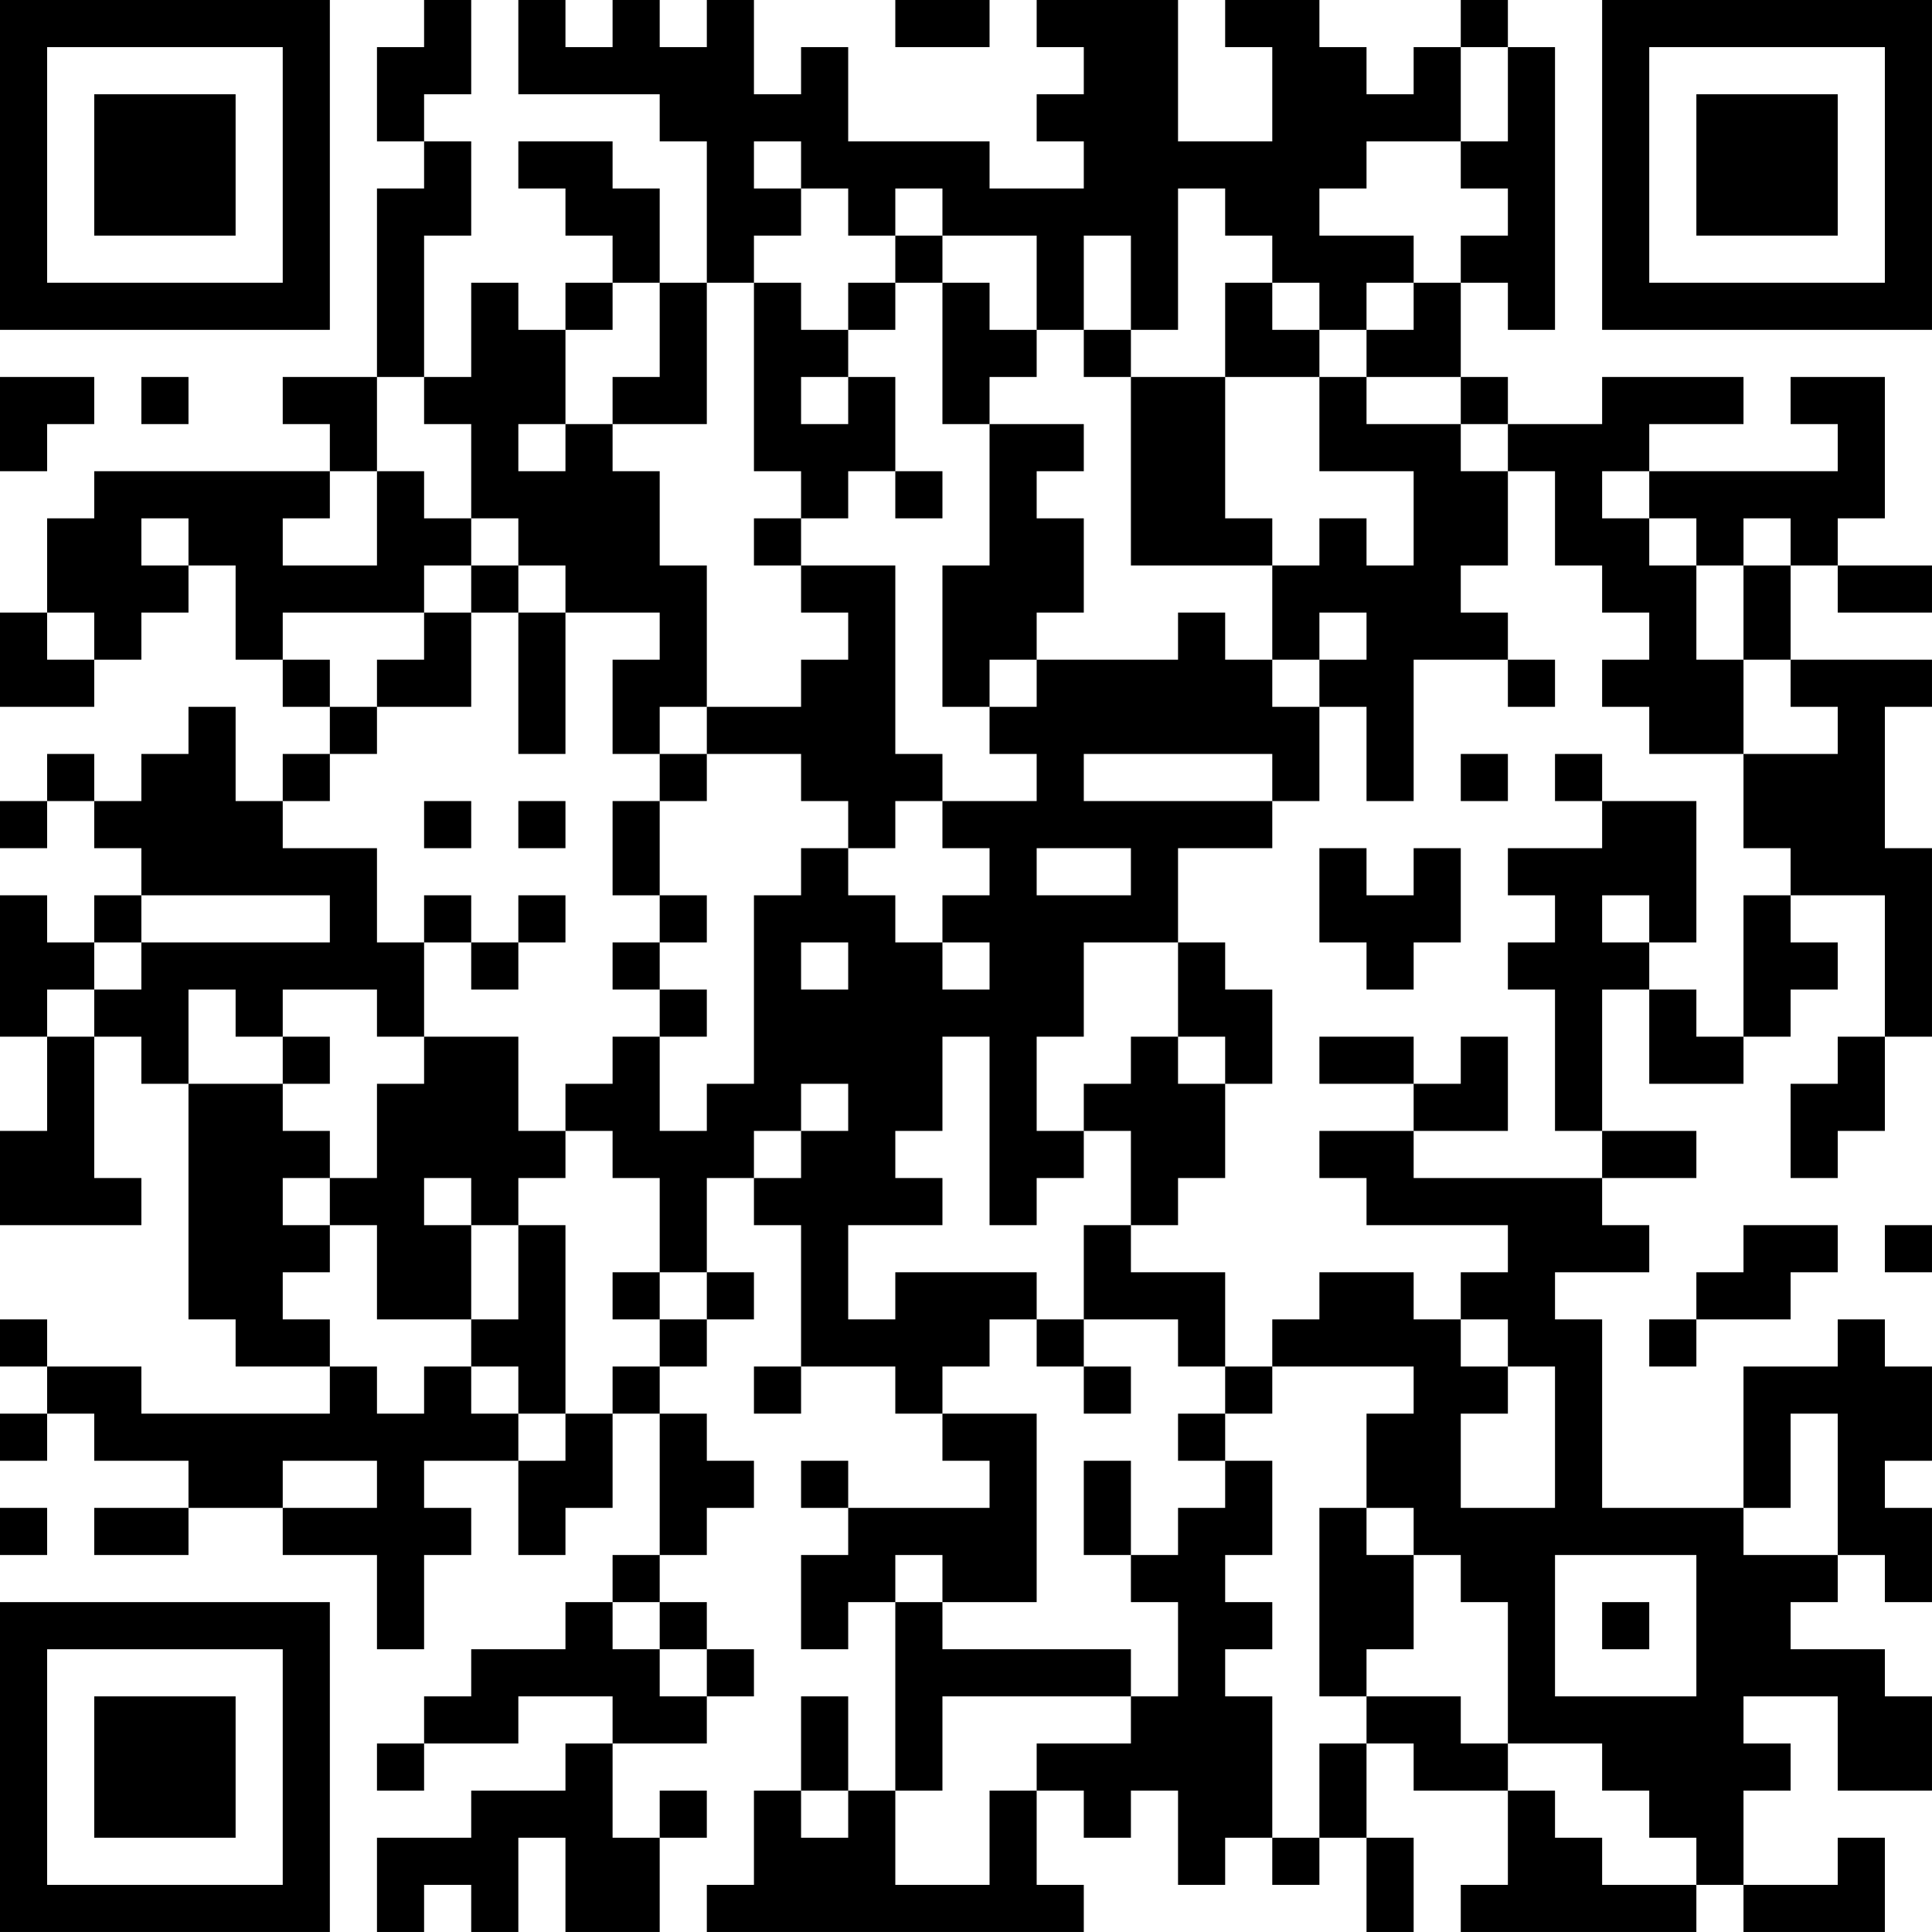 <?xml version="1.0" encoding="UTF-8"?>
<svg xmlns="http://www.w3.org/2000/svg" version="1.1" width="300" height="300" viewBox="0 0 300 300"><rect x="0" y="0" width="300" height="300" fill="#ffffff"/><g transform="scale(7.317)"><g transform="translate(0,0)"><path fill-rule="evenodd" d="M9 0L9 1L8 1L8 3L9 3L9 4L8 4L8 8L6 8L6 9L7 9L7 10L2 10L2 11L1 11L1 13L0 13L0 15L2 15L2 14L3 14L3 13L4 13L4 12L5 12L5 14L6 14L6 15L7 15L7 16L6 16L6 17L5 17L5 15L4 15L4 16L3 16L3 17L2 17L2 16L1 16L1 17L0 17L0 18L1 18L1 17L2 17L2 18L3 18L3 19L2 19L2 20L1 20L1 19L0 19L0 22L1 22L1 24L0 24L0 26L3 26L3 25L2 25L2 22L3 22L3 23L4 23L4 28L5 28L5 29L7 29L7 30L3 30L3 29L1 29L1 28L0 28L0 29L1 29L1 30L0 30L0 31L1 31L1 30L2 30L2 31L4 31L4 32L2 32L2 33L4 33L4 32L6 32L6 33L8 33L8 35L9 35L9 33L10 33L10 32L9 32L9 31L11 31L11 33L12 33L12 32L13 32L13 30L14 30L14 33L13 33L13 34L12 34L12 35L10 35L10 36L9 36L9 37L8 37L8 38L9 38L9 37L11 37L11 36L13 36L13 37L12 37L12 38L10 38L10 39L8 39L8 41L9 41L9 40L10 40L10 41L11 41L11 39L12 39L12 41L14 41L14 39L15 39L15 38L14 38L14 39L13 39L13 37L15 37L15 36L16 36L16 35L15 35L15 34L14 34L14 33L15 33L15 32L16 32L16 31L15 31L15 30L14 30L14 29L15 29L15 28L16 28L16 27L15 27L15 25L16 25L16 26L17 26L17 29L16 29L16 30L17 30L17 29L19 29L19 30L20 30L20 31L21 31L21 32L18 32L18 31L17 31L17 32L18 32L18 33L17 33L17 35L18 35L18 34L19 34L19 38L18 38L18 36L17 36L17 38L16 38L16 40L15 40L15 41L23 41L23 40L22 40L22 38L23 38L23 39L24 39L24 38L25 38L25 40L26 40L26 39L27 39L27 40L28 40L28 39L29 39L29 41L30 41L30 39L29 39L29 37L30 37L30 38L32 38L32 40L31 40L31 41L36 41L36 40L37 40L37 41L40 41L40 39L39 39L39 40L37 40L37 38L38 38L38 37L37 37L37 36L39 36L39 38L41 38L41 36L40 36L40 35L38 35L38 34L39 34L39 33L40 33L40 34L41 34L41 32L40 32L40 31L41 31L41 29L40 29L40 28L39 28L39 29L37 29L37 32L34 32L34 28L33 28L33 27L35 27L35 26L34 26L34 25L36 25L36 24L34 24L34 21L35 21L35 23L37 23L37 22L38 22L38 21L39 21L39 20L38 20L38 19L40 19L40 22L39 22L39 23L38 23L38 25L39 25L39 24L40 24L40 22L41 22L41 18L40 18L40 15L41 15L41 14L38 14L38 12L39 12L39 13L41 13L41 12L39 12L39 11L40 11L40 8L38 8L38 9L39 9L39 10L35 10L35 9L37 9L37 8L34 8L34 9L32 9L32 8L31 8L31 6L32 6L32 7L33 7L33 1L32 1L32 0L31 0L31 1L30 1L30 2L29 2L29 1L28 1L28 0L26 0L26 1L27 1L27 3L25 3L25 0L22 0L22 1L23 1L23 2L22 2L22 3L23 3L23 4L21 4L21 3L18 3L18 1L17 1L17 2L16 2L16 0L15 0L15 1L14 1L14 0L13 0L13 1L12 1L12 0L11 0L11 2L14 2L14 3L15 3L15 6L14 6L14 4L13 4L13 3L11 3L11 4L12 4L12 5L13 5L13 6L12 6L12 7L11 7L11 6L10 6L10 8L9 8L9 5L10 5L10 3L9 3L9 2L10 2L10 0ZM19 0L19 1L21 1L21 0ZM31 1L31 3L29 3L29 4L28 4L28 5L30 5L30 6L29 6L29 7L28 7L28 6L27 6L27 5L26 5L26 4L25 4L25 7L24 7L24 5L23 5L23 7L22 7L22 5L20 5L20 4L19 4L19 5L18 5L18 4L17 4L17 3L16 3L16 4L17 4L17 5L16 5L16 6L15 6L15 9L13 9L13 8L14 8L14 6L13 6L13 7L12 7L12 9L11 9L11 10L12 10L12 9L13 9L13 10L14 10L14 12L15 12L15 15L14 15L14 16L13 16L13 14L14 14L14 13L12 13L12 12L11 12L11 11L10 11L10 9L9 9L9 8L8 8L8 10L7 10L7 11L6 11L6 12L8 12L8 10L9 10L9 11L10 11L10 12L9 12L9 13L6 13L6 14L7 14L7 15L8 15L8 16L7 16L7 17L6 17L6 18L8 18L8 20L9 20L9 22L8 22L8 21L6 21L6 22L5 22L5 21L4 21L4 23L6 23L6 24L7 24L7 25L6 25L6 26L7 26L7 27L6 27L6 28L7 28L7 29L8 29L8 30L9 30L9 29L10 29L10 30L11 30L11 31L12 31L12 30L13 30L13 29L14 29L14 28L15 28L15 27L14 27L14 25L13 25L13 24L12 24L12 23L13 23L13 22L14 22L14 24L15 24L15 23L16 23L16 19L17 19L17 18L18 18L18 19L19 19L19 20L20 20L20 21L21 21L21 20L20 20L20 19L21 19L21 18L20 18L20 17L22 17L22 16L21 16L21 15L22 15L22 14L25 14L25 13L26 13L26 14L27 14L27 15L28 15L28 17L27 17L27 16L23 16L23 17L27 17L27 18L25 18L25 20L23 20L23 22L22 22L22 24L23 24L23 25L22 25L22 26L21 26L21 22L20 22L20 24L19 24L19 25L20 25L20 26L18 26L18 28L19 28L19 27L22 27L22 28L21 28L21 29L20 29L20 30L22 30L22 34L20 34L20 33L19 33L19 34L20 34L20 35L24 35L24 36L20 36L20 38L19 38L19 40L21 40L21 38L22 38L22 37L24 37L24 36L25 36L25 34L24 34L24 33L25 33L25 32L26 32L26 31L27 31L27 33L26 33L26 34L27 34L27 35L26 35L26 36L27 36L27 39L28 39L28 37L29 37L29 36L31 36L31 37L32 37L32 38L33 38L33 39L34 39L34 40L36 40L36 39L35 39L35 38L34 38L34 37L32 37L32 34L31 34L31 33L30 33L30 32L29 32L29 30L30 30L30 29L27 29L27 28L28 28L28 27L30 27L30 28L31 28L31 29L32 29L32 30L31 30L31 32L33 32L33 29L32 29L32 28L31 28L31 27L32 27L32 26L29 26L29 25L28 25L28 24L30 24L30 25L34 25L34 24L33 24L33 21L32 21L32 20L33 20L33 19L32 19L32 18L34 18L34 17L36 17L36 20L35 20L35 19L34 19L34 20L35 20L35 21L36 21L36 22L37 22L37 19L38 19L38 18L37 18L37 16L39 16L39 15L38 15L38 14L37 14L37 12L38 12L38 11L37 11L37 12L36 12L36 11L35 11L35 10L34 10L34 11L35 11L35 12L36 12L36 14L37 14L37 16L35 16L35 15L34 15L34 14L35 14L35 13L34 13L34 12L33 12L33 10L32 10L32 9L31 9L31 8L29 8L29 7L30 7L30 6L31 6L31 5L32 5L32 4L31 4L31 3L32 3L32 1ZM19 5L19 6L18 6L18 7L17 7L17 6L16 6L16 10L17 10L17 11L16 11L16 12L17 12L17 13L18 13L18 14L17 14L17 15L15 15L15 16L14 16L14 17L13 17L13 19L14 19L14 20L13 20L13 21L14 21L14 22L15 22L15 21L14 21L14 20L15 20L15 19L14 19L14 17L15 17L15 16L17 16L17 17L18 17L18 18L19 18L19 17L20 17L20 16L19 16L19 12L17 12L17 11L18 11L18 10L19 10L19 11L20 11L20 10L19 10L19 8L18 8L18 7L19 7L19 6L20 6L20 9L21 9L21 12L20 12L20 15L21 15L21 14L22 14L22 13L23 13L23 11L22 11L22 10L23 10L23 9L21 9L21 8L22 8L22 7L21 7L21 6L20 6L20 5ZM26 6L26 8L24 8L24 7L23 7L23 8L24 8L24 12L27 12L27 14L28 14L28 15L29 15L29 17L30 17L30 14L32 14L32 15L33 15L33 14L32 14L32 13L31 13L31 12L32 12L32 10L31 10L31 9L29 9L29 8L28 8L28 7L27 7L27 6ZM0 8L0 10L1 10L1 9L2 9L2 8ZM3 8L3 9L4 9L4 8ZM17 8L17 9L18 9L18 8ZM26 8L26 11L27 11L27 12L28 12L28 11L29 11L29 12L30 12L30 10L28 10L28 8ZM3 11L3 12L4 12L4 11ZM10 12L10 13L9 13L9 14L8 14L8 15L10 15L10 13L11 13L11 16L12 16L12 13L11 13L11 12ZM1 13L1 14L2 14L2 13ZM28 13L28 14L29 14L29 13ZM31 16L31 17L32 17L32 16ZM33 16L33 17L34 17L34 16ZM9 17L9 18L10 18L10 17ZM11 17L11 18L12 18L12 17ZM22 18L22 19L24 19L24 18ZM28 18L28 20L29 20L29 21L30 21L30 20L31 20L31 18L30 18L30 19L29 19L29 18ZM3 19L3 20L2 20L2 21L1 21L1 22L2 22L2 21L3 21L3 20L7 20L7 19ZM9 19L9 20L10 20L10 21L11 21L11 20L12 20L12 19L11 19L11 20L10 20L10 19ZM17 20L17 21L18 21L18 20ZM25 20L25 22L24 22L24 23L23 23L23 24L24 24L24 26L23 26L23 28L22 28L22 29L23 29L23 30L24 30L24 29L23 29L23 28L25 28L25 29L26 29L26 30L25 30L25 31L26 31L26 30L27 30L27 29L26 29L26 27L24 27L24 26L25 26L25 25L26 25L26 23L27 23L27 21L26 21L26 20ZM6 22L6 23L7 23L7 22ZM9 22L9 23L8 23L8 25L7 25L7 26L8 26L8 28L10 28L10 29L11 29L11 30L12 30L12 26L11 26L11 25L12 25L12 24L11 24L11 22ZM25 22L25 23L26 23L26 22ZM28 22L28 23L30 23L30 24L32 24L32 22L31 22L31 23L30 23L30 22ZM17 23L17 24L16 24L16 25L17 25L17 24L18 24L18 23ZM9 25L9 26L10 26L10 28L11 28L11 26L10 26L10 25ZM37 26L37 27L36 27L36 28L35 28L35 29L36 29L36 28L38 28L38 27L39 27L39 26ZM40 26L40 27L41 27L41 26ZM13 27L13 28L14 28L14 27ZM38 30L38 32L37 32L37 33L39 33L39 30ZM6 31L6 32L8 32L8 31ZM23 31L23 33L24 33L24 31ZM0 32L0 33L1 33L1 32ZM28 32L28 36L29 36L29 35L30 35L30 33L29 33L29 32ZM33 33L33 36L36 36L36 33ZM13 34L13 35L14 35L14 36L15 36L15 35L14 35L14 34ZM34 34L34 35L35 35L35 34ZM17 38L17 39L18 39L18 38ZM0 0L0 7L7 7L7 0ZM1 1L1 6L6 6L6 1ZM2 2L2 5L5 5L5 2ZM34 0L34 7L41 7L41 0ZM35 1L35 6L40 6L40 1ZM36 2L36 5L39 5L39 2ZM0 34L0 41L7 41L7 34ZM1 35L1 40L6 40L6 35ZM2 36L2 39L5 39L5 36Z" fill="#000000"/></g></g></svg>
